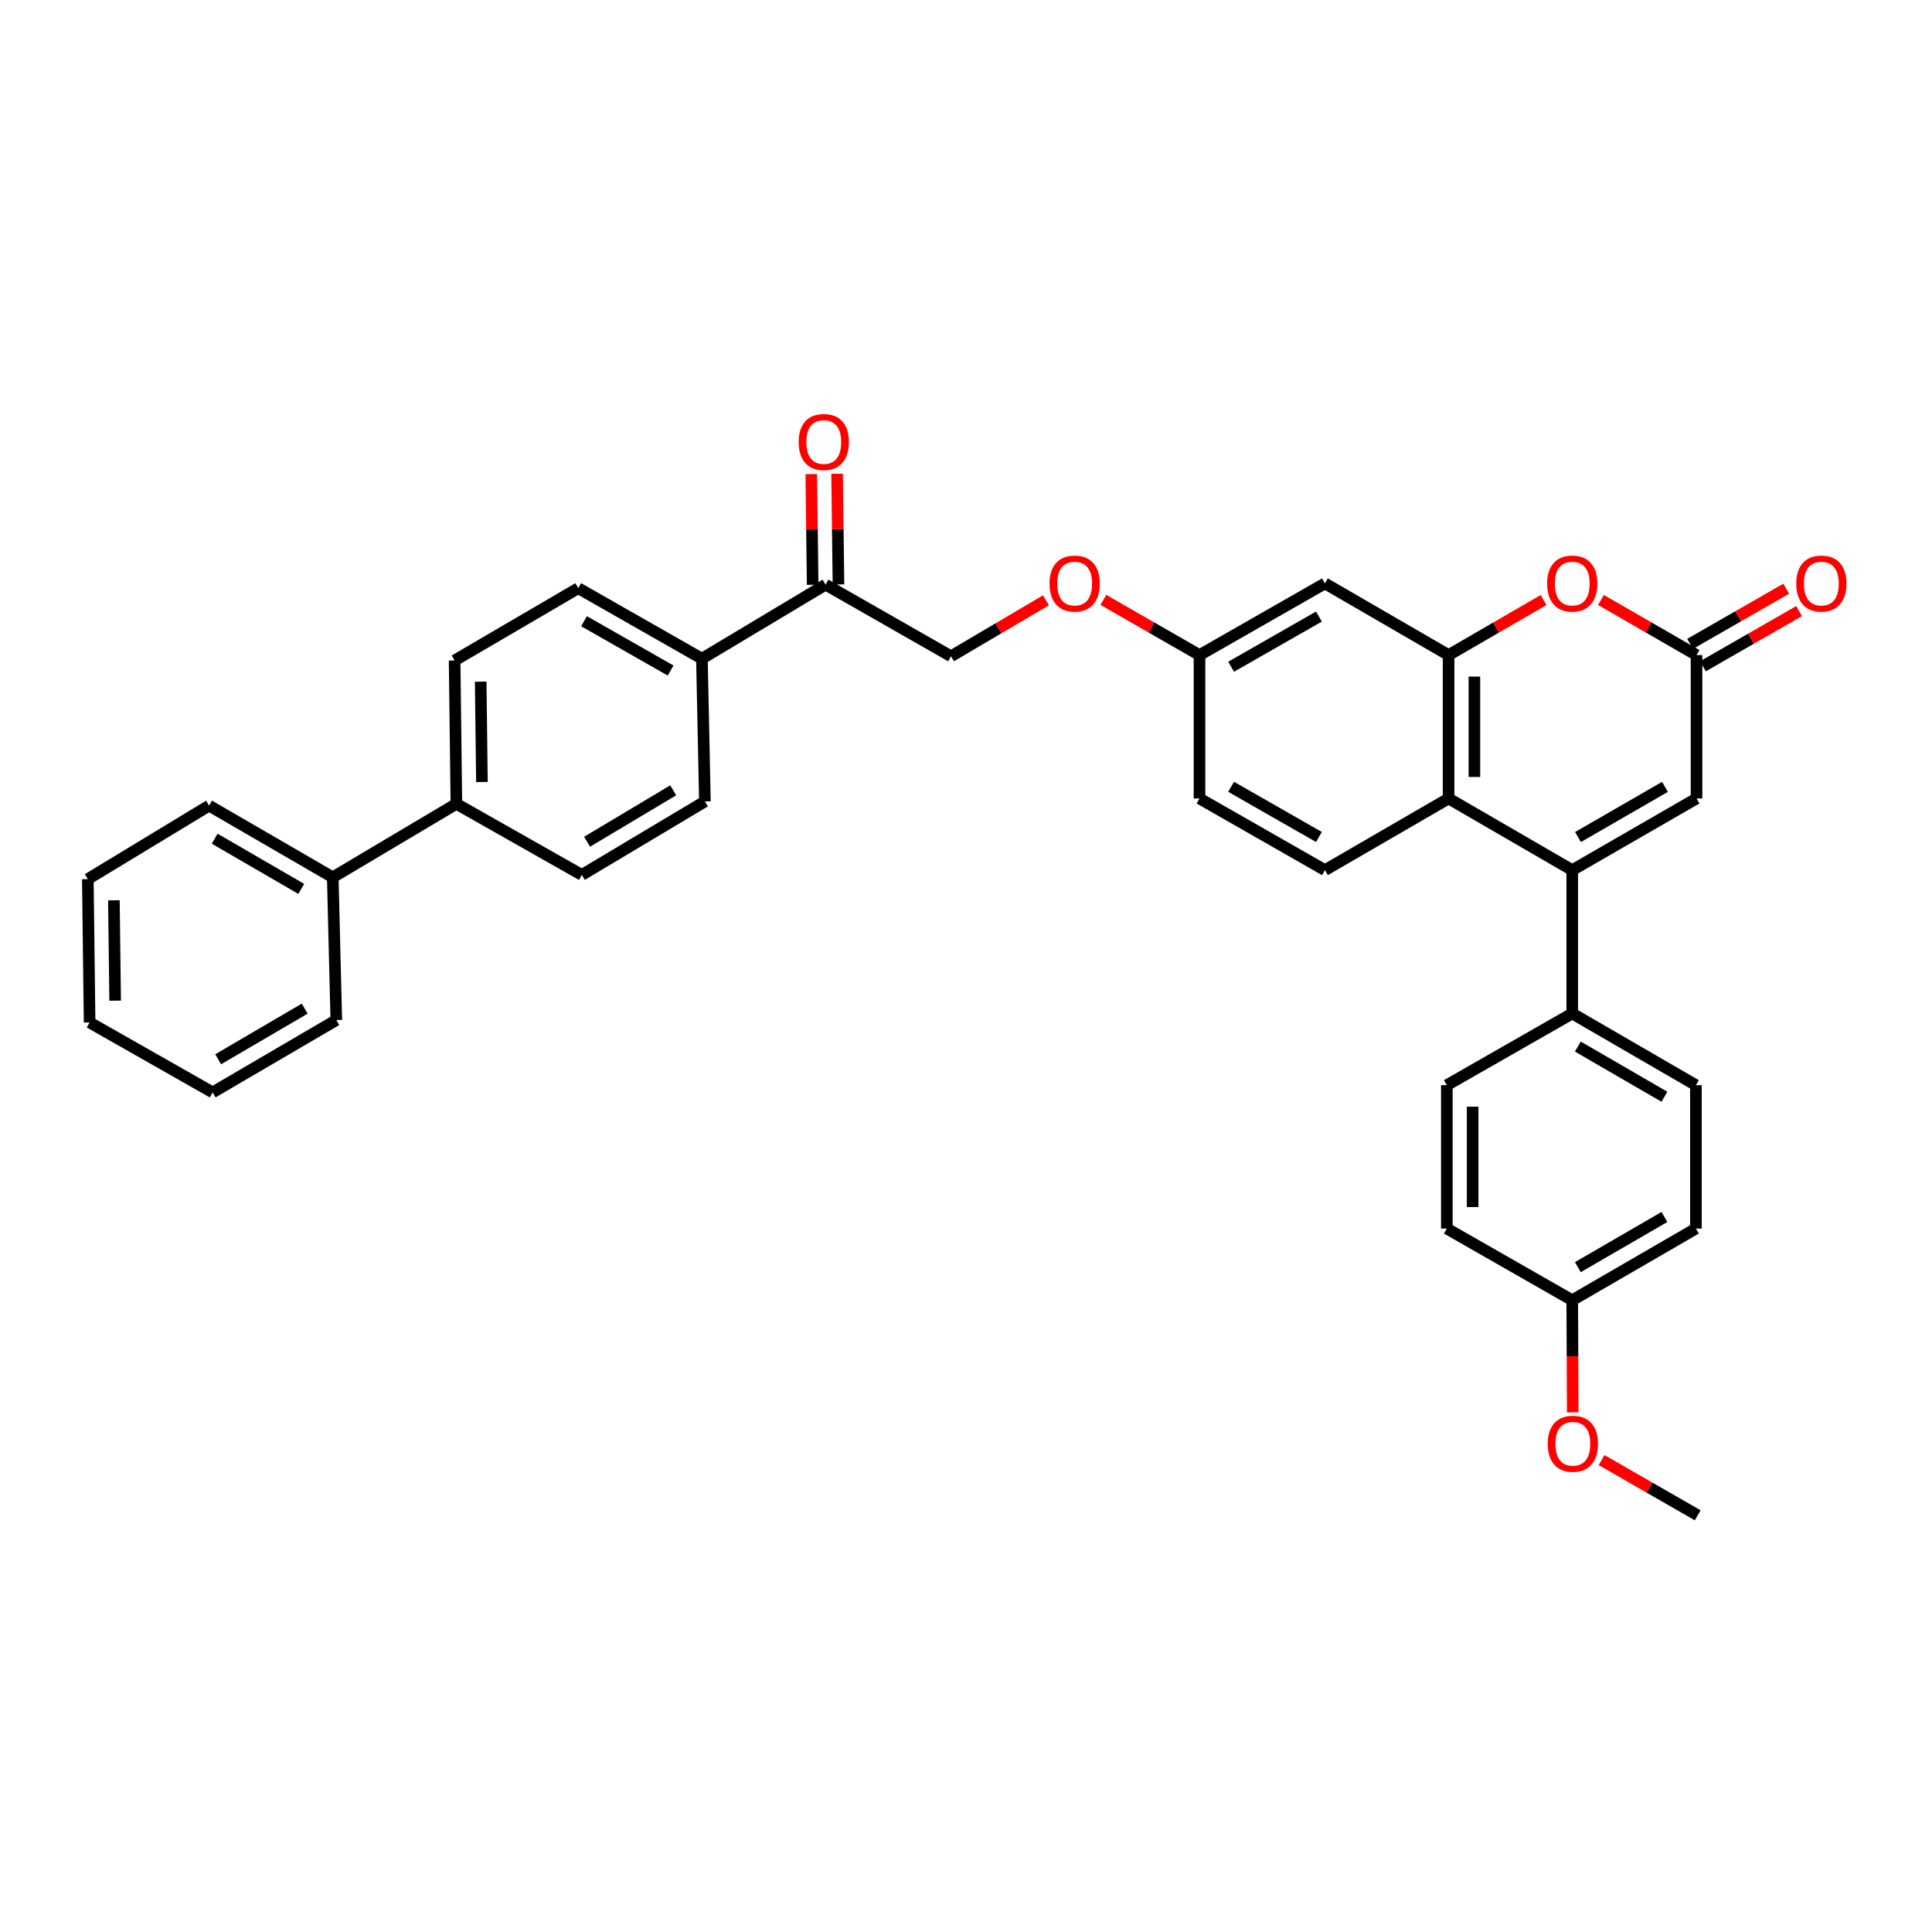 <?xml version='1.0' encoding='iso-8859-1'?>
<svg version='1.1' baseProfile='full'
              xmlns='http://www.w3.org/2000/svg'
                      xmlns:rdkit='http://www.rdkit.org/xml'
                      xmlns:xlink='http://www.w3.org/1999/xlink'
                  xml:space='preserve'
width='1000px' height='1000px' viewBox='0 0 1000 1000'>
<!-- END OF HEADER -->
<rect style='opacity:1.0;fill:#FFFFFF;stroke:none' width='1000' height='1000' x='0' y='0'> </rect>
<path class='bond-1' d='M 813.791,450.384 L 749.786,413.287' style='fill:none;fill-rule:evenodd;stroke:#000000;stroke-width:6px;stroke-linecap:butt;stroke-linejoin:miter;stroke-opacity:1' />
<path class='bond-4' d='M 813.791,450.384 L 878.116,413.287' style='fill:none;fill-rule:evenodd;stroke:#000000;stroke-width:6px;stroke-linecap:butt;stroke-linejoin:miter;stroke-opacity:1' />
<path class='bond-4' d='M 816.767,433.248 L 861.794,407.28' style='fill:none;fill-rule:evenodd;stroke:#000000;stroke-width:6px;stroke-linecap:butt;stroke-linejoin:miter;stroke-opacity:1' />
<path class='bond-6' d='M 813.791,450.384 L 813.791,524.578' style='fill:none;fill-rule:evenodd;stroke:#000000;stroke-width:6px;stroke-linecap:butt;stroke-linejoin:miter;stroke-opacity:1' />
<path class='bond-0' d='M 749.786,339.07 L 749.786,413.287' style='fill:none;fill-rule:evenodd;stroke:#000000;stroke-width:6px;stroke-linecap:butt;stroke-linejoin:miter;stroke-opacity:1' />
<path class='bond-0' d='M 763.144,350.203 L 763.144,402.154' style='fill:none;fill-rule:evenodd;stroke:#000000;stroke-width:6px;stroke-linecap:butt;stroke-linejoin:miter;stroke-opacity:1' />
<path class='bond-5' d='M 749.786,339.07 L 685.788,301.973' style='fill:none;fill-rule:evenodd;stroke:#000000;stroke-width:6px;stroke-linecap:butt;stroke-linejoin:miter;stroke-opacity:1' />
<path class='bond-35' d='M 749.786,339.07 L 774.364,324.825' style='fill:none;fill-rule:evenodd;stroke:#000000;stroke-width:6px;stroke-linecap:butt;stroke-linejoin:miter;stroke-opacity:1' />
<path class='bond-35' d='M 774.364,324.825 L 798.942,310.58' style='fill:none;fill-rule:evenodd;stroke:#FF0000;stroke-width:6px;stroke-linecap:butt;stroke-linejoin:miter;stroke-opacity:1' />
<path class='bond-7' d='M 749.786,413.287 L 685.788,450.384' style='fill:none;fill-rule:evenodd;stroke:#000000;stroke-width:6px;stroke-linecap:butt;stroke-linejoin:miter;stroke-opacity:1' />
<path class='bond-2' d='M 828.648,310.541 L 853.382,324.806' style='fill:none;fill-rule:evenodd;stroke:#FF0000;stroke-width:6px;stroke-linecap:butt;stroke-linejoin:miter;stroke-opacity:1' />
<path class='bond-2' d='M 853.382,324.806 L 878.116,339.07' style='fill:none;fill-rule:evenodd;stroke:#000000;stroke-width:6px;stroke-linecap:butt;stroke-linejoin:miter;stroke-opacity:1' />
<path class='bond-3' d='M 878.116,339.07 L 878.116,413.287' style='fill:none;fill-rule:evenodd;stroke:#000000;stroke-width:6px;stroke-linecap:butt;stroke-linejoin:miter;stroke-opacity:1' />
<path class='bond-11' d='M 881.441,344.863 L 906.317,330.581' style='fill:none;fill-rule:evenodd;stroke:#000000;stroke-width:6px;stroke-linecap:butt;stroke-linejoin:miter;stroke-opacity:1' />
<path class='bond-11' d='M 906.317,330.581 L 931.192,316.299' style='fill:none;fill-rule:evenodd;stroke:#FF0000;stroke-width:6px;stroke-linecap:butt;stroke-linejoin:miter;stroke-opacity:1' />
<path class='bond-11' d='M 874.79,333.278 L 899.666,318.996' style='fill:none;fill-rule:evenodd;stroke:#000000;stroke-width:6px;stroke-linecap:butt;stroke-linejoin:miter;stroke-opacity:1' />
<path class='bond-11' d='M 899.666,318.996 L 924.541,304.715' style='fill:none;fill-rule:evenodd;stroke:#FF0000;stroke-width:6px;stroke-linecap:butt;stroke-linejoin:miter;stroke-opacity:1' />
<path class='bond-36' d='M 685.788,301.973 L 620.863,339.07' style='fill:none;fill-rule:evenodd;stroke:#000000;stroke-width:6px;stroke-linecap:butt;stroke-linejoin:miter;stroke-opacity:1' />
<path class='bond-36' d='M 682.676,319.136 L 637.229,345.104' style='fill:none;fill-rule:evenodd;stroke:#000000;stroke-width:6px;stroke-linecap:butt;stroke-linejoin:miter;stroke-opacity:1' />
<path class='bond-19' d='M 813.791,524.578 L 877.804,561.69' style='fill:none;fill-rule:evenodd;stroke:#000000;stroke-width:6px;stroke-linecap:butt;stroke-linejoin:miter;stroke-opacity:1' />
<path class='bond-19' d='M 816.693,541.701 L 861.502,567.679' style='fill:none;fill-rule:evenodd;stroke:#000000;stroke-width:6px;stroke-linecap:butt;stroke-linejoin:miter;stroke-opacity:1' />
<path class='bond-20' d='M 813.791,524.578 L 748.873,561.69' style='fill:none;fill-rule:evenodd;stroke:#000000;stroke-width:6px;stroke-linecap:butt;stroke-linejoin:miter;stroke-opacity:1' />
<path class='bond-23' d='M 685.788,450.384 L 620.863,413.287' style='fill:none;fill-rule:evenodd;stroke:#000000;stroke-width:6px;stroke-linecap:butt;stroke-linejoin:miter;stroke-opacity:1' />
<path class='bond-23' d='M 682.676,433.221 L 637.229,407.253' style='fill:none;fill-rule:evenodd;stroke:#000000;stroke-width:6px;stroke-linecap:butt;stroke-linejoin:miter;stroke-opacity:1' />
<path class='bond-8' d='M 427.311,302.604 L 492.244,339.686' style='fill:none;fill-rule:evenodd;stroke:#000000;stroke-width:6px;stroke-linecap:butt;stroke-linejoin:miter;stroke-opacity:1' />
<path class='bond-9' d='M 427.311,302.604 L 363.314,340.933' style='fill:none;fill-rule:evenodd;stroke:#000000;stroke-width:6px;stroke-linecap:butt;stroke-linejoin:miter;stroke-opacity:1' />
<path class='bond-13' d='M 433.99,302.521 L 433.633,273.873' style='fill:none;fill-rule:evenodd;stroke:#000000;stroke-width:6px;stroke-linecap:butt;stroke-linejoin:miter;stroke-opacity:1' />
<path class='bond-13' d='M 433.633,273.873 L 433.276,245.224' style='fill:none;fill-rule:evenodd;stroke:#FF0000;stroke-width:6px;stroke-linecap:butt;stroke-linejoin:miter;stroke-opacity:1' />
<path class='bond-13' d='M 420.633,302.687 L 420.276,274.039' style='fill:none;fill-rule:evenodd;stroke:#000000;stroke-width:6px;stroke-linecap:butt;stroke-linejoin:miter;stroke-opacity:1' />
<path class='bond-13' d='M 420.276,274.039 L 419.92,245.39' style='fill:none;fill-rule:evenodd;stroke:#FF0000;stroke-width:6px;stroke-linecap:butt;stroke-linejoin:miter;stroke-opacity:1' />
<path class='bond-14' d='M 363.314,340.933 L 299.301,304.452' style='fill:none;fill-rule:evenodd;stroke:#000000;stroke-width:6px;stroke-linecap:butt;stroke-linejoin:miter;stroke-opacity:1' />
<path class='bond-14' d='M 347.098,347.066 L 302.289,321.529' style='fill:none;fill-rule:evenodd;stroke:#000000;stroke-width:6px;stroke-linecap:butt;stroke-linejoin:miter;stroke-opacity:1' />
<path class='bond-15' d='M 363.314,340.933 L 364.857,414.83' style='fill:none;fill-rule:evenodd;stroke:#000000;stroke-width:6px;stroke-linecap:butt;stroke-linejoin:miter;stroke-opacity:1' />
<path class='bond-10' d='M 236.223,416.062 L 301.164,452.855' style='fill:none;fill-rule:evenodd;stroke:#000000;stroke-width:6px;stroke-linecap:butt;stroke-linejoin:miter;stroke-opacity:1' />
<path class='bond-21' d='M 236.223,416.062 L 172.233,454.102' style='fill:none;fill-rule:evenodd;stroke:#000000;stroke-width:6px;stroke-linecap:butt;stroke-linejoin:miter;stroke-opacity:1' />
<path class='bond-37' d='M 236.223,416.062 L 235.311,341.861' style='fill:none;fill-rule:evenodd;stroke:#000000;stroke-width:6px;stroke-linecap:butt;stroke-linejoin:miter;stroke-opacity:1' />
<path class='bond-37' d='M 249.443,404.768 L 248.804,352.827' style='fill:none;fill-rule:evenodd;stroke:#000000;stroke-width:6px;stroke-linecap:butt;stroke-linejoin:miter;stroke-opacity:1' />
<path class='bond-12' d='M 492.244,339.686 L 516.814,325.207' style='fill:none;fill-rule:evenodd;stroke:#000000;stroke-width:6px;stroke-linecap:butt;stroke-linejoin:miter;stroke-opacity:1' />
<path class='bond-12' d='M 516.814,325.207 L 541.385,310.728' style='fill:none;fill-rule:evenodd;stroke:#FF0000;stroke-width:6px;stroke-linecap:butt;stroke-linejoin:miter;stroke-opacity:1' />
<path class='bond-17' d='M 299.301,304.452 L 235.311,341.861' style='fill:none;fill-rule:evenodd;stroke:#000000;stroke-width:6px;stroke-linecap:butt;stroke-linejoin:miter;stroke-opacity:1' />
<path class='bond-16' d='M 364.857,414.83 L 301.164,452.855' style='fill:none;fill-rule:evenodd;stroke:#000000;stroke-width:6px;stroke-linecap:butt;stroke-linejoin:miter;stroke-opacity:1' />
<path class='bond-16' d='M 348.456,409.065 L 303.871,435.682' style='fill:none;fill-rule:evenodd;stroke:#000000;stroke-width:6px;stroke-linecap:butt;stroke-linejoin:miter;stroke-opacity:1' />
<path class='bond-18' d='M 620.863,339.07 L 620.863,413.287' style='fill:none;fill-rule:evenodd;stroke:#000000;stroke-width:6px;stroke-linecap:butt;stroke-linejoin:miter;stroke-opacity:1' />
<path class='bond-22' d='M 620.863,339.07 L 595.984,324.788' style='fill:none;fill-rule:evenodd;stroke:#000000;stroke-width:6px;stroke-linecap:butt;stroke-linejoin:miter;stroke-opacity:1' />
<path class='bond-22' d='M 595.984,324.788 L 571.105,310.506' style='fill:none;fill-rule:evenodd;stroke:#FF0000;stroke-width:6px;stroke-linecap:butt;stroke-linejoin:miter;stroke-opacity:1' />
<path class='bond-25' d='M 877.804,561.69 L 877.804,635.899' style='fill:none;fill-rule:evenodd;stroke:#000000;stroke-width:6px;stroke-linecap:butt;stroke-linejoin:miter;stroke-opacity:1' />
<path class='bond-26' d='M 748.873,561.69 L 748.873,635.899' style='fill:none;fill-rule:evenodd;stroke:#000000;stroke-width:6px;stroke-linecap:butt;stroke-linejoin:miter;stroke-opacity:1' />
<path class='bond-26' d='M 762.231,572.821 L 762.231,624.767' style='fill:none;fill-rule:evenodd;stroke:#000000;stroke-width:6px;stroke-linecap:butt;stroke-linejoin:miter;stroke-opacity:1' />
<path class='bond-28' d='M 172.233,454.102 L 108.22,416.99' style='fill:none;fill-rule:evenodd;stroke:#000000;stroke-width:6px;stroke-linecap:butt;stroke-linejoin:miter;stroke-opacity:1' />
<path class='bond-28' d='M 155.931,460.091 L 111.123,434.113' style='fill:none;fill-rule:evenodd;stroke:#000000;stroke-width:6px;stroke-linecap:butt;stroke-linejoin:miter;stroke-opacity:1' />
<path class='bond-29' d='M 172.233,454.102 L 174.073,527.984' style='fill:none;fill-rule:evenodd;stroke:#000000;stroke-width:6px;stroke-linecap:butt;stroke-linejoin:miter;stroke-opacity:1' />
<path class='bond-24' d='M 813.791,672.996 L 748.873,635.899' style='fill:none;fill-rule:evenodd;stroke:#000000;stroke-width:6px;stroke-linecap:butt;stroke-linejoin:miter;stroke-opacity:1' />
<path class='bond-27' d='M 813.791,672.996 L 813.916,702.013' style='fill:none;fill-rule:evenodd;stroke:#000000;stroke-width:6px;stroke-linecap:butt;stroke-linejoin:miter;stroke-opacity:1' />
<path class='bond-27' d='M 813.916,702.013 L 814.041,731.029' style='fill:none;fill-rule:evenodd;stroke:#FF0000;stroke-width:6px;stroke-linecap:butt;stroke-linejoin:miter;stroke-opacity:1' />
<path class='bond-34' d='M 813.791,672.996 L 877.804,635.899' style='fill:none;fill-rule:evenodd;stroke:#000000;stroke-width:6px;stroke-linecap:butt;stroke-linejoin:miter;stroke-opacity:1' />
<path class='bond-34' d='M 816.696,655.874 L 861.504,629.906' style='fill:none;fill-rule:evenodd;stroke:#000000;stroke-width:6px;stroke-linecap:butt;stroke-linejoin:miter;stroke-opacity:1' />
<path class='bond-30' d='M 828.973,755.74 L 853.852,770.028' style='fill:none;fill-rule:evenodd;stroke:#FF0000;stroke-width:6px;stroke-linecap:butt;stroke-linejoin:miter;stroke-opacity:1' />
<path class='bond-30' d='M 853.852,770.028 L 878.731,784.316' style='fill:none;fill-rule:evenodd;stroke:#000000;stroke-width:6px;stroke-linecap:butt;stroke-linejoin:miter;stroke-opacity:1' />
<path class='bond-32' d='M 108.22,416.99 L 45.455,455.029' style='fill:none;fill-rule:evenodd;stroke:#000000;stroke-width:6px;stroke-linecap:butt;stroke-linejoin:miter;stroke-opacity:1' />
<path class='bond-31' d='M 174.073,527.984 L 110.068,565.422' style='fill:none;fill-rule:evenodd;stroke:#000000;stroke-width:6px;stroke-linecap:butt;stroke-linejoin:miter;stroke-opacity:1' />
<path class='bond-31' d='M 157.728,522.07 L 112.925,548.277' style='fill:none;fill-rule:evenodd;stroke:#000000;stroke-width:6px;stroke-linecap:butt;stroke-linejoin:miter;stroke-opacity:1' />
<path class='bond-33' d='M 110.068,565.422 L 46.382,529.231' style='fill:none;fill-rule:evenodd;stroke:#000000;stroke-width:6px;stroke-linecap:butt;stroke-linejoin:miter;stroke-opacity:1' />
<path class='bond-38' d='M 45.455,455.029 L 46.382,529.231' style='fill:none;fill-rule:evenodd;stroke:#000000;stroke-width:6px;stroke-linecap:butt;stroke-linejoin:miter;stroke-opacity:1' />
<path class='bond-38' d='M 58.95,465.993 L 59.6,517.934' style='fill:none;fill-rule:evenodd;stroke:#000000;stroke-width:6px;stroke-linecap:butt;stroke-linejoin:miter;stroke-opacity:1' />
<path  class='atom-3' d='M 800.791 302.053
Q 800.791 295.253, 804.151 291.453
Q 807.511 287.653, 813.791 287.653
Q 820.071 287.653, 823.431 291.453
Q 826.791 295.253, 826.791 302.053
Q 826.791 308.933, 823.391 312.853
Q 819.991 316.733, 813.791 316.733
Q 807.551 316.733, 804.151 312.853
Q 800.791 308.973, 800.791 302.053
M 813.791 313.533
Q 818.111 313.533, 820.431 310.653
Q 822.791 307.733, 822.791 302.053
Q 822.791 296.493, 820.431 293.693
Q 818.111 290.853, 813.791 290.853
Q 809.471 290.853, 807.111 293.653
Q 804.791 296.453, 804.791 302.053
Q 804.791 307.773, 807.111 310.653
Q 809.471 313.533, 813.791 313.533
' fill='#FF0000'/>
<path  class='atom-12' d='M 929.729 302.053
Q 929.729 295.253, 933.089 291.453
Q 936.449 287.653, 942.729 287.653
Q 949.009 287.653, 952.369 291.453
Q 955.729 295.253, 955.729 302.053
Q 955.729 308.933, 952.329 312.853
Q 948.929 316.733, 942.729 316.733
Q 936.489 316.733, 933.089 312.853
Q 929.729 308.973, 929.729 302.053
M 942.729 313.533
Q 947.049 313.533, 949.369 310.653
Q 951.729 307.733, 951.729 302.053
Q 951.729 296.493, 949.369 293.693
Q 947.049 290.853, 942.729 290.853
Q 938.409 290.853, 936.049 293.653
Q 933.729 296.453, 933.729 302.053
Q 933.729 307.773, 936.049 310.653
Q 938.409 313.533, 942.729 313.533
' fill='#FF0000'/>
<path  class='atom-14' d='M 413.391 228.78
Q 413.391 221.98, 416.751 218.18
Q 420.111 214.38, 426.391 214.38
Q 432.671 214.38, 436.031 218.18
Q 439.391 221.98, 439.391 228.78
Q 439.391 235.66, 435.991 239.58
Q 432.591 243.46, 426.391 243.46
Q 420.151 243.46, 416.751 239.58
Q 413.391 235.7, 413.391 228.78
M 426.391 240.26
Q 430.711 240.26, 433.031 237.38
Q 435.391 234.46, 435.391 228.78
Q 435.391 223.22, 433.031 220.42
Q 430.711 217.58, 426.391 217.58
Q 422.071 217.58, 419.711 220.38
Q 417.391 223.18, 417.391 228.78
Q 417.391 234.5, 419.711 237.38
Q 422.071 240.26, 426.391 240.26
' fill='#FF0000'/>
<path  class='atom-23' d='M 543.242 302.053
Q 543.242 295.253, 546.602 291.453
Q 549.962 287.653, 556.242 287.653
Q 562.522 287.653, 565.882 291.453
Q 569.242 295.253, 569.242 302.053
Q 569.242 308.933, 565.842 312.853
Q 562.442 316.733, 556.242 316.733
Q 550.002 316.733, 546.602 312.853
Q 543.242 308.973, 543.242 302.053
M 556.242 313.533
Q 560.562 313.533, 562.882 310.653
Q 565.242 307.733, 565.242 302.053
Q 565.242 296.493, 562.882 293.693
Q 560.562 290.853, 556.242 290.853
Q 551.922 290.853, 549.562 293.653
Q 547.242 296.453, 547.242 302.053
Q 547.242 307.773, 549.562 310.653
Q 551.922 313.533, 556.242 313.533
' fill='#FF0000'/>
<path  class='atom-28' d='M 801.11 747.285
Q 801.11 740.485, 804.47 736.685
Q 807.83 732.885, 814.11 732.885
Q 820.39 732.885, 823.75 736.685
Q 827.11 740.485, 827.11 747.285
Q 827.11 754.165, 823.71 758.085
Q 820.31 761.965, 814.11 761.965
Q 807.87 761.965, 804.47 758.085
Q 801.11 754.205, 801.11 747.285
M 814.11 758.765
Q 818.43 758.765, 820.75 755.885
Q 823.11 752.965, 823.11 747.285
Q 823.11 741.725, 820.75 738.925
Q 818.43 736.085, 814.11 736.085
Q 809.79 736.085, 807.43 738.885
Q 805.11 741.685, 805.11 747.285
Q 805.11 753.005, 807.43 755.885
Q 809.79 758.765, 814.11 758.765
' fill='#FF0000'/>
</svg>

